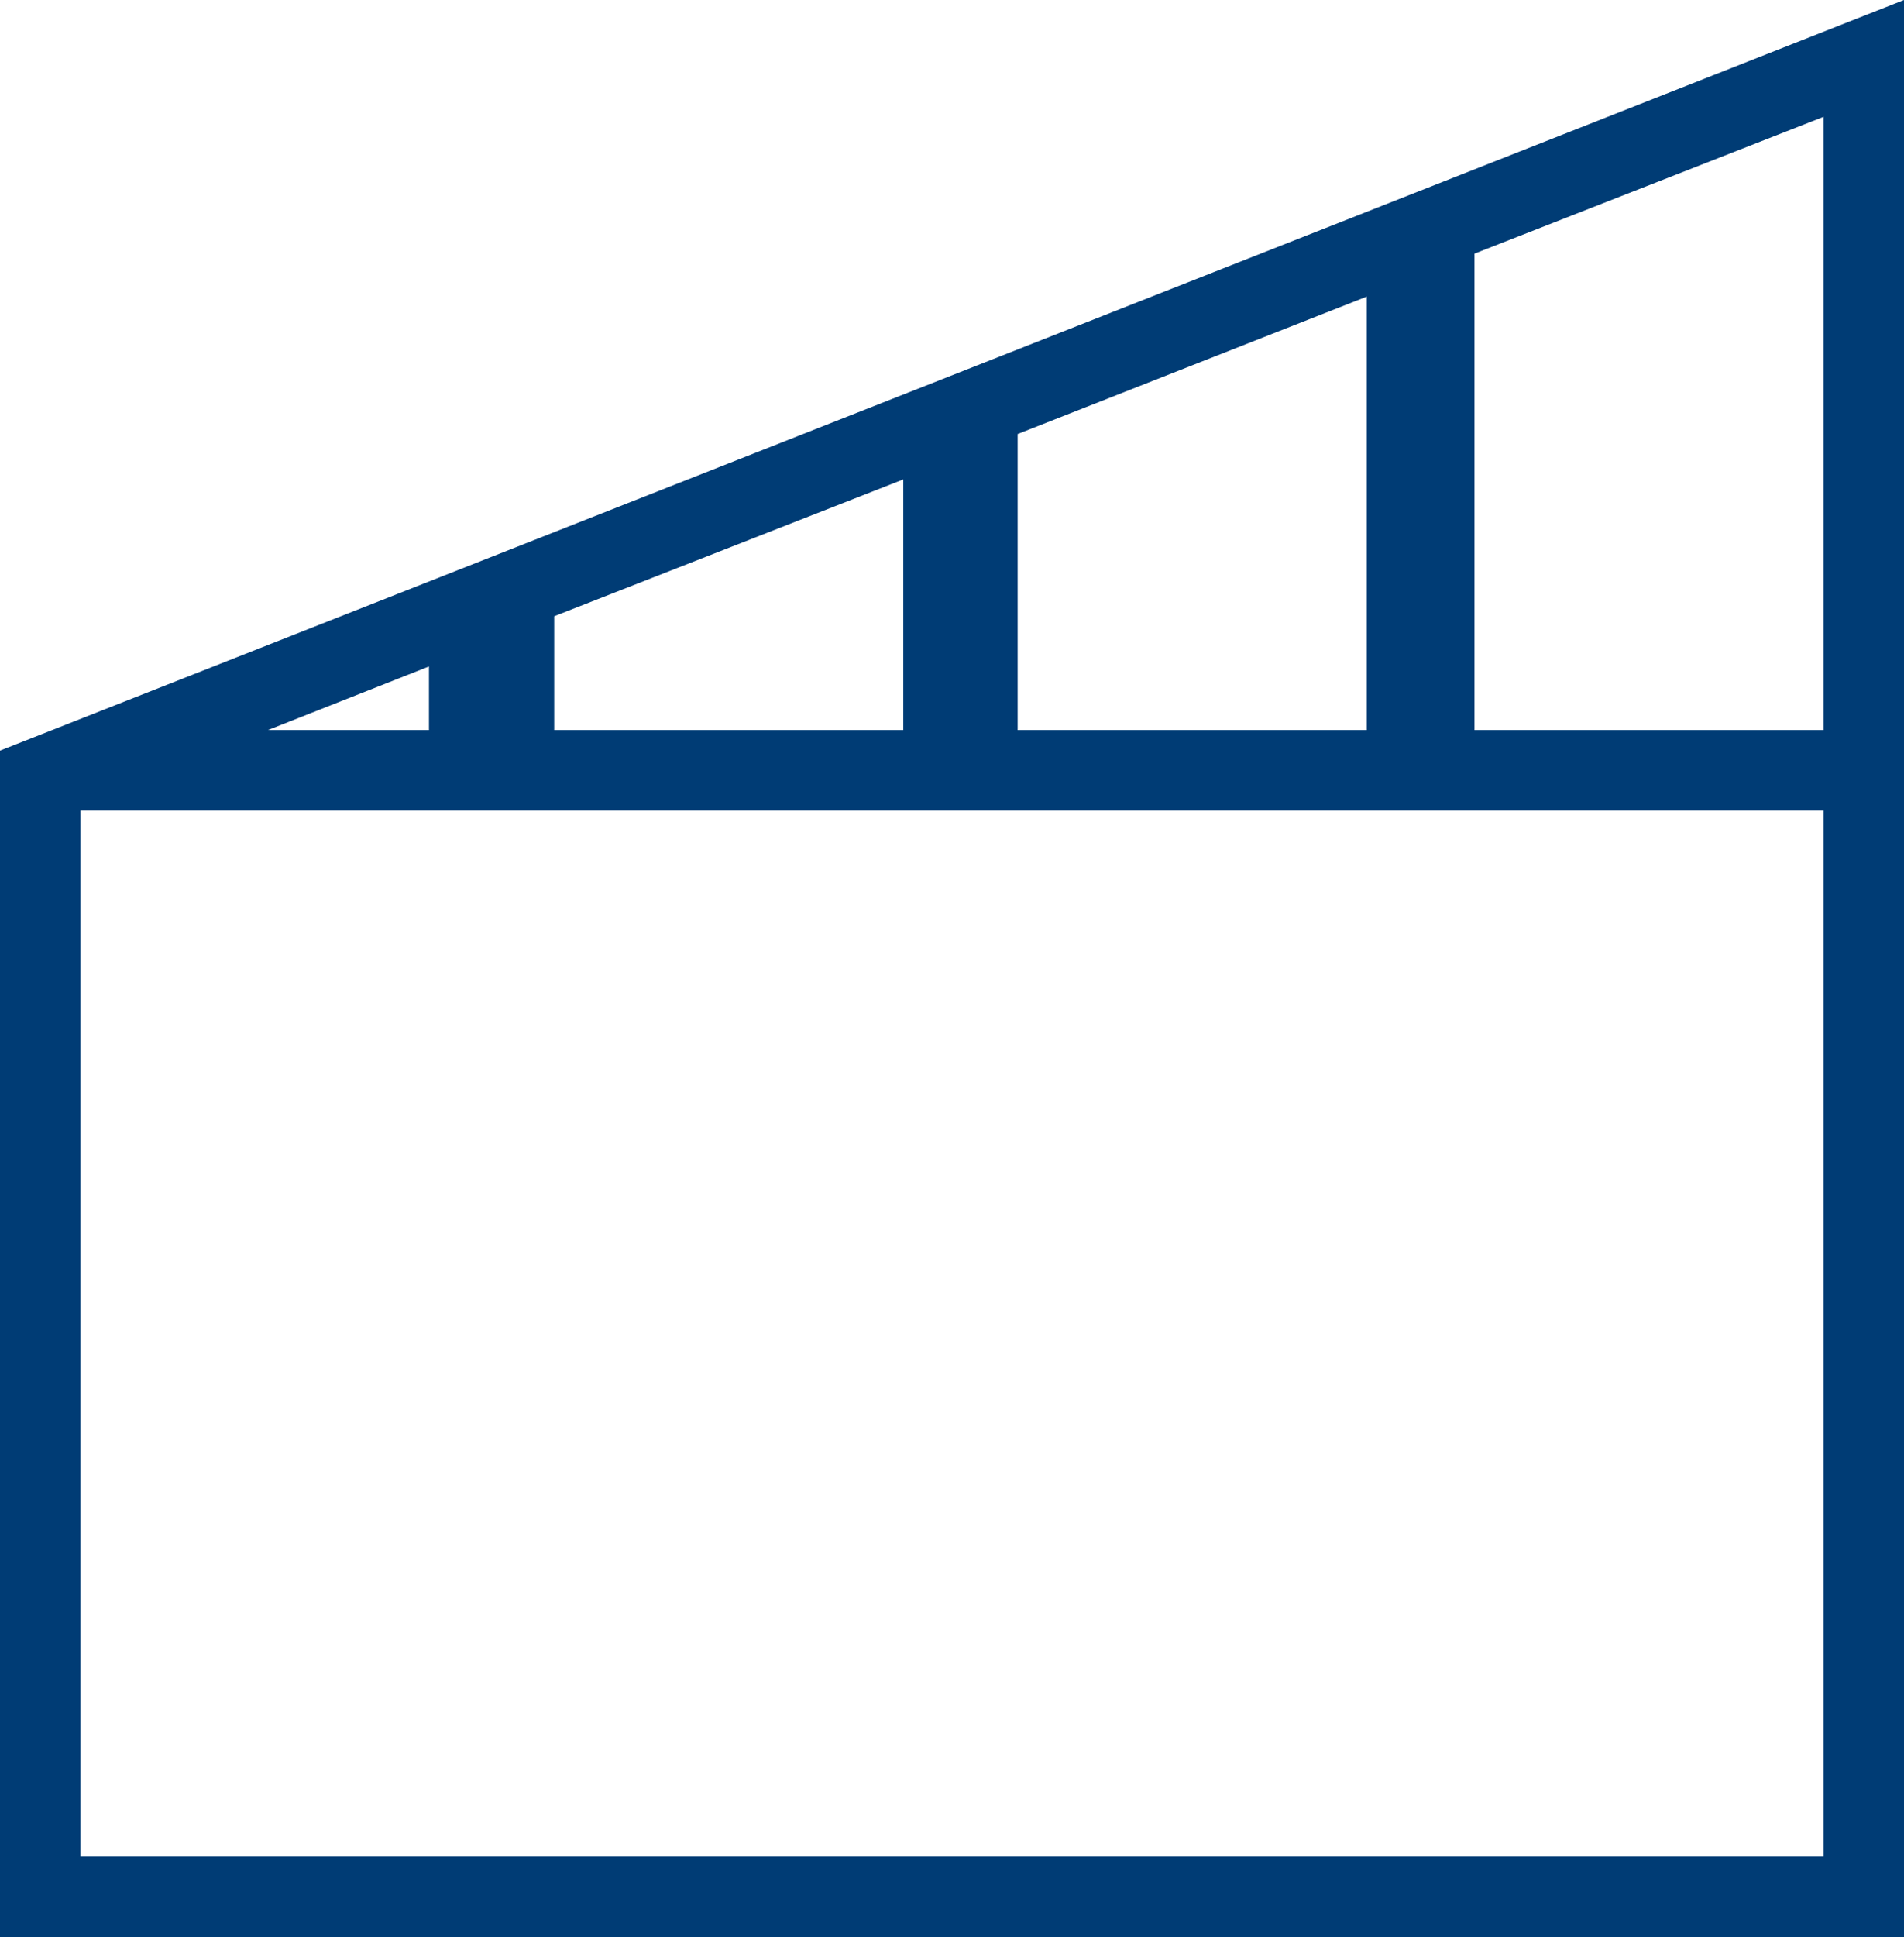 <?xml version="1.0" encoding="UTF-8"?>
<svg id="Layer_1" data-name="Layer 1" xmlns="http://www.w3.org/2000/svg" viewBox="0 0 31.47 32">
  <defs>
    <style>
      .cls-1 {
        fill: #003c75;
        stroke-width: 0px;
      }
    </style>
  </defs>
  <path class="cls-1" d="m0,12.4v19.6h31.47V0L0,12.4Zm16.82-5.23l5.77-2.27v7.16h-5.77v-4.88Zm-7.66,3.01l5.77-2.26v4.14h-5.77v-1.87Zm-2.07.83v1.05h-2.66l2.66-1.05Zm23.05,19.66H1.33V13.39h28.81v17.28Zm0-18.61h-5.77v-7.87l5.77-2.26v10.13Z"/>
</svg>